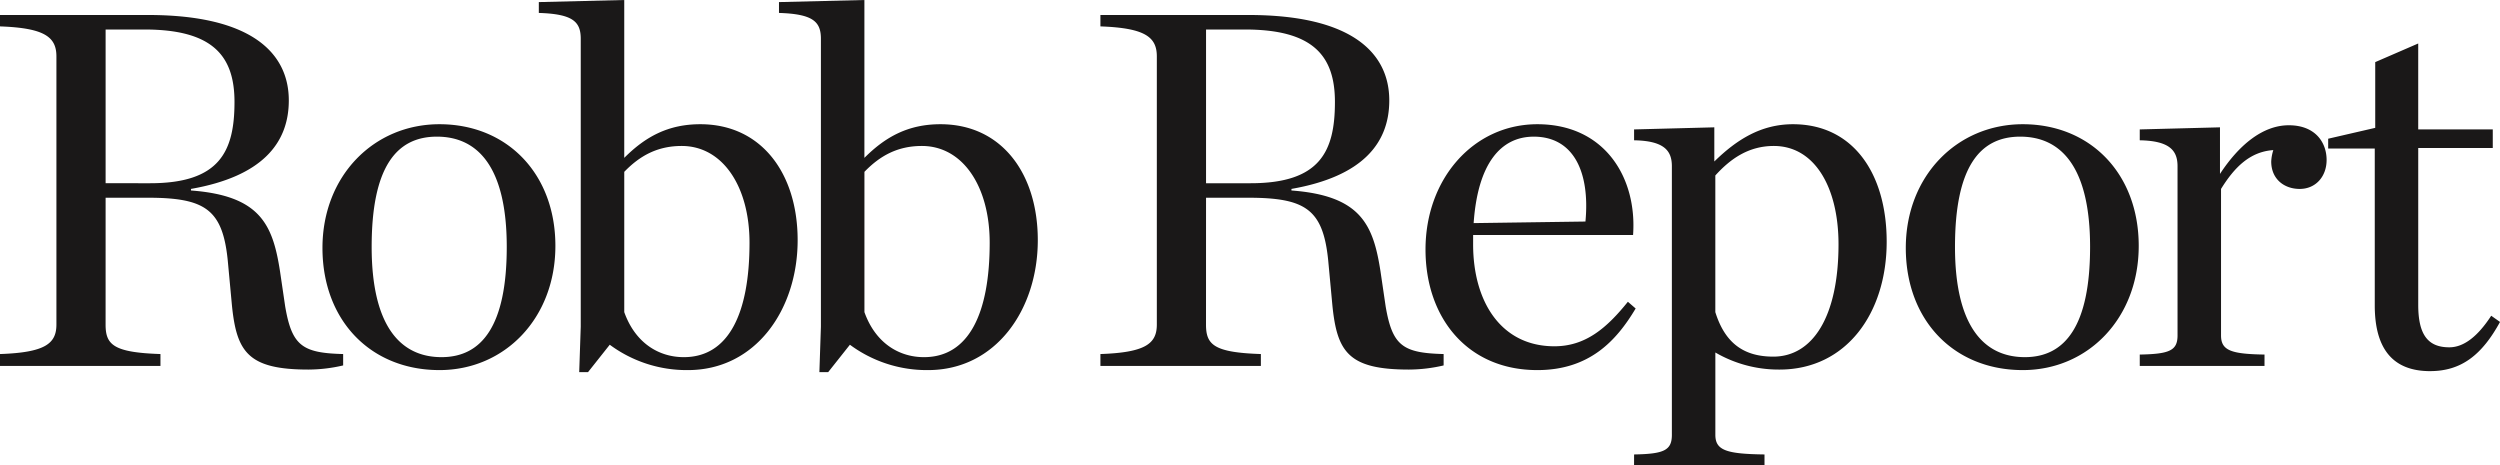<svg xmlns="http://www.w3.org/2000/svg" xmlns:xlink="http://www.w3.org/1999/xlink" width="478.164" height="89.001" viewBox="0 0 478.164 89.001"><defs><clipPath id="a"><rect width="478.164" height="89.001" transform="translate(0 0)" fill="none"></rect></clipPath></defs><g clip-path="url(#a)"><path d="M20.2,35.046V5.643h7.425c12.969,0,17.226,4.95,17.226,13.86,0,9.5-2.871,15.543-16.137,15.543Zm0,2.772h8.019C39.2,37.818,42.57,40,43.56,49.8l.792,8.514C45.243,67.32,47.421,70.686,59,70.686a29.651,29.651,0,0,0,6.633-.792V67.716c-7.821-.2-9.8-1.584-11.088-9.108l-.99-6.732c-1.386-8.91-3.762-14.454-17.028-15.444v-.3c13.563-2.376,18.711-8.712,18.711-16.929,0-8.91-6.93-16.335-26.928-16.335H0V5.049c8.613.3,10.791,2.079,10.791,5.742V62.073c0,3.663-2.178,5.346-10.791,5.643v2.277H30.69V67.716c-9.009-.3-10.494-1.782-10.494-5.643ZM84.051,70.785c12.474,0,22.176-9.9,22.176-23.76,0-13.761-9.207-23.265-22.176-23.265-12.573,0-22.374,9.9-22.374,23.661,0,13.86,9.207,23.364,22.374,23.364m.4-2.475c-7.92,0-13.365-6.039-13.365-21.087,0-15.147,4.653-21.087,12.474-21.087,7.92,0,13.365,5.94,13.365,21.087,0,15.048-4.752,21.087-12.474,21.087m26.333,2.871h1.683l4.158-5.247a24.7,24.7,0,0,0,14.949,4.851c12.969,0,20.988-11.583,20.988-24.849,0-12.771-6.93-22.176-18.612-22.176-6.138,0-10.494,2.376-14.553,6.435V0L103.058.4V2.475c6.534.2,8.019,1.683,8.019,4.95V62.469Zm20-2.871c-4.851,0-9.306-2.772-11.385-8.613V32.868c2.97-3.069,6.336-4.95,10.989-4.95,7.821,0,12.969,7.722,12.969,18.513,0,13.464-3.96,21.879-12.573,21.879m25.937,2.871H158.4l4.158-5.247a24.7,24.7,0,0,0,14.949,4.851c12.969,0,20.988-11.583,20.988-24.849,0-12.771-6.93-22.176-18.612-22.176-6.138,0-10.494,2.376-14.553,6.435V0L148.993.4V2.475c6.534.2,8.019,1.683,8.019,4.95V62.469Zm20-2.871c-4.851,0-9.306-2.772-11.385-8.613V32.868c2.97-3.069,6.336-4.95,10.989-4.95,7.821,0,12.969,7.722,12.969,18.513,0,13.464-3.96,21.879-12.573,21.879m53.954-33.264V5.643h7.425c12.969,0,17.226,4.95,17.226,13.86,0,9.5-2.871,15.543-16.137,15.543Zm0,2.772h8.019c10.989,0,14.355,2.178,15.345,11.979l.792,8.514c.891,9.009,3.069,12.375,14.652,12.375a29.651,29.651,0,0,0,6.633-.792V67.716c-7.821-.2-9.8-1.584-11.088-9.108l-.99-6.732c-1.386-8.91-3.762-14.454-17.028-15.444v-.3c13.563-2.376,18.711-8.712,18.711-16.929,0-8.91-6.93-16.335-26.928-16.335H210.471V5.049c8.613.3,10.791,2.079,10.791,5.742V62.073c0,3.663-2.178,5.346-10.791,5.643v2.277h30.69V67.716c-9.009-.3-10.494-1.782-10.494-5.643Zm63.36,32.967c10,0,15.147-5.643,18.81-11.781l-1.485-1.287c-4.059,5.049-8.118,8.514-14.058,8.514-10.2,0-15.543-8.514-15.543-19.5V44.946h30.591c.792-10.89-5.346-21.186-18.315-21.186-12.177,0-21.384,10.395-21.384,23.958,0,13.068,8.019,23.067,21.384,23.067m-.693-44.649c7.623,0,10.791,6.732,9.9,16.236l-21.384.3c.792-11.484,5.247-16.533,11.484-16.533M312.54,89h24.948V86.922c-7.326-.1-9.4-.792-9.4-3.762V67.419a24.069,24.069,0,0,0,12.276,3.267c12.771,0,20.493-10.791,20.493-24.453,0-13.068-6.435-22.473-17.919-22.473-6.138,0-10.791,2.97-15.048,7.128V24.354l-15.345.4v2.079c5.742.1,7.227,1.98,7.227,4.95V83.16c0,2.97-1.485,3.663-7.227,3.762Zm26.631-20.79c-5.544,0-9.207-2.475-11.088-8.514V33.561c2.871-3.168,6.336-5.643,11.187-5.643,7.821,0,12.375,7.92,12.375,18.81,0,13.86-4.95,21.483-12.474,21.483m47.717,2.574c12.474,0,22.176-9.9,22.176-23.76,0-13.761-9.207-23.265-22.176-23.265-12.573,0-22.374,9.9-22.374,23.661,0,13.86,9.207,23.364,22.374,23.364m.4-2.475c-7.92,0-13.365-6.039-13.365-21.087,0-15.147,4.653-21.087,12.474-21.087,7.92,0,13.365,5.94,13.365,21.087,0,15.048-4.752,21.087-12.474,21.087m21.976,1.683h23.859V67.815c-6.435-.1-8.316-.792-8.316-3.663V36.135c2.574-4.158,5.544-7.128,10-7.425a8.421,8.421,0,0,0-.4,2.178c0,3.366,2.475,5.247,5.445,5.247,3.069,0,5.148-2.376,5.148-5.544,0-3.366-2.178-6.633-7.227-6.633s-9.6,3.861-13.167,9.306v-8.91l-15.345.4v2.079c5.742.1,7.227,1.98,7.227,4.95V64.152c0,2.871-1.485,3.564-7.227,3.663Zm55.539.99c5.94,0,9.9-3.069,13.365-9.405l-1.683-1.188c-2.574,3.96-5.247,6.039-8.019,6.039-4.059,0-5.94-2.376-5.94-8.118v-30h14.256V24.75H462.522V8.316L454.3,11.88V24.453L445.3,26.532v1.881h8.91v30c0,8.316,3.465,12.573,10.593,12.573" fill="#1a1818"></path></g></svg>